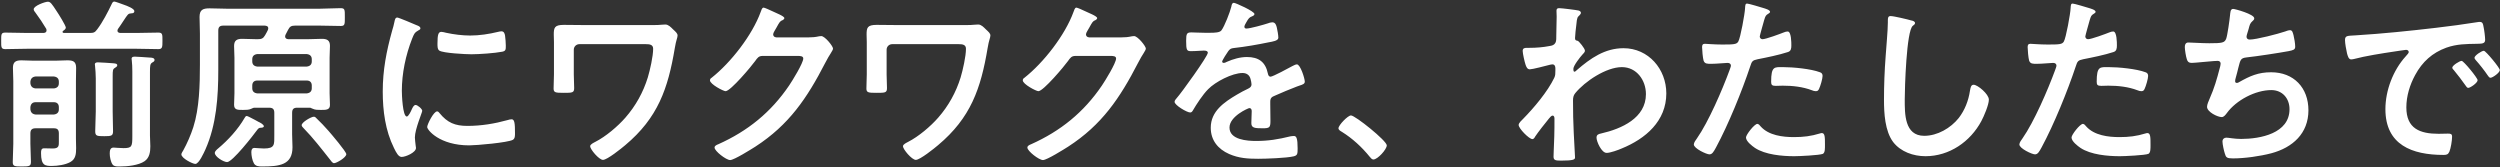 <svg width="1225" height="82" viewBox="0 0 1225 82" fill="none" xmlns="http://www.w3.org/2000/svg">
<rect x="0" y="0" width="1225" height="82" fill="#333333" stroke="none"/>
<path d="M64.84 66.64V34.96C64.84 32.98 64.75 31.09 64.57 29.56C64.57 29.29 64.48 29.02 64.48 28.84C64.48 27.76 65.47 27.76 66.19 27.76C67.27 27.76 71.95 28.12 73.39 28.21C74.11 28.21 75.73 28.3 75.73 29.38C75.73 30.1 75.1 30.37 74.47 30.73C73.57 31.36 73.48 32.17 73.48 35.41V66.37C73.48 67.99 73.66 69.88 73.66 71.68C73.66 74.38 73.3 77.26 70.87 78.97C67.9 81.04 62.32 81.58 58.72 81.58C57.55 81.58 56.02 81.67 55.21 80.68C54.22 79.33 53.77 76.81 53.77 75.28C53.77 73.84 53.95 72.31 55.66 72.31C56.11 72.31 58.63 72.58 60.52 72.58C64.66 72.58 64.84 71.77 64.84 66.64ZM46.93 54.58V38.47C46.93 36.4 46.75 34.15 46.57 32.26C46.57 31.99 46.48 31.81 46.48 31.54C46.48 30.64 47.38 30.55 48.01 30.55C49.18 30.55 54.22 30.91 55.48 31C56.2 31.09 57.46 31.09 57.46 31.99C57.46 32.62 56.74 32.98 56.2 33.34C55.3 33.88 55.21 34.51 55.21 37.48V54.58C55.21 57.82 55.39 61.06 55.39 64.3C55.39 66.55 54.58 66.73 51.16 66.73C47.47 66.73 46.66 66.64 46.66 64.3C46.66 61.06 46.93 57.82 46.93 54.58ZM31 15.07C30.64 15.34 30.64 15.61 30.64 15.7C30.64 15.79 30.73 16.06 31.27 16.15H43.87C45.85 16.15 46.48 15.97 47.65 14.35C50.26 10.93 52.87 5.89 54.76 1.93C55.03 1.39 55.3 0.76 56.02 0.76C56.56 0.76 59.8 2.02 60.61 2.29C62.5 2.92 65.83 4.27 65.83 5.44C65.83 6.52 64.75 6.52 64.48 6.52C63.67 6.61 63.13 6.61 62.59 7.24C61.87 7.96 59.53 11.83 57.82 14.17C57.64 14.53 57.55 14.71 57.55 15.07C57.55 15.88 58.27 16.06 58.9 16.15H66.73C70.33 16.15 73.93 15.97 77.62 15.97C79.69 15.97 79.6 16.96 79.6 20.02C79.6 22.99 79.6 24.07 77.62 24.07C73.93 24.07 70.33 23.89 66.73 23.89H13.45C9.85 23.89 6.16 24.07 2.56 24.07C0.49 24.07 0.58 22.99 0.58 20.02C0.58 16.96 0.49 15.97 2.56 15.97C6.16 15.97 9.85 16.15 13.45 16.15H21.37C22.18 16.06 22.81 15.79 22.81 14.89C22.81 14.53 22.72 14.35 22.63 14.08C21.01 11.38 19.3 8.77 17.41 6.25C17.05 5.8 16.51 5.17 16.51 4.54C16.51 2.83 22.09 0.85 23.44 0.85C24.7 0.85 25.33 1.75 27.85 5.62C28.66 6.79 32.26 12.55 32.26 13.54C32.26 14.17 31.45 14.8 31 15.07ZM26.41 50.08H17.41C15.88 50.08 15.07 50.98 14.89 52.51V53.59C15.07 55.12 15.88 55.93 17.41 56.11H26.41C27.94 55.93 28.84 55.12 28.84 53.59V52.51C28.84 50.98 27.94 50.08 26.41 50.08ZM17.41 43.33H26.41C27.94 43.15 28.84 42.34 28.84 40.81V40C28.84 38.47 27.94 37.66 26.41 37.48H17.41C15.88 37.66 15.07 38.47 14.89 40V40.81C15.07 42.34 15.88 43.15 17.41 43.33ZM26.41 62.86H17.41C15.7 62.86 14.89 63.58 14.89 65.38V70.42C14.89 73.39 15.16 76.27 15.16 79.24C15.16 81.4 14.44 81.58 10.75 81.58C7.15 81.58 6.25 81.49 6.25 79.42C6.25 76.45 6.52 73.48 6.52 70.42V39.82C6.52 37.66 6.34 35.5 6.34 33.25C6.34 30.37 7.69 29.56 10.48 29.56C12.46 29.56 14.53 29.74 16.51 29.74H27.04C29.02 29.74 31 29.56 32.98 29.56C35.77 29.56 37.3 30.1 37.3 33.25C37.3 35.41 37.21 37.57 37.21 39.73V67.9C37.21 69.43 37.3 71.05 37.3 72.58C37.3 75.28 37.12 77.98 34.42 79.42C31.99 80.77 28.21 81.31 25.42 81.31C22.18 81.31 20.11 81.22 20.11 75.01C20.11 73.48 20.29 72.67 21.64 72.67C23.08 72.67 24.43 72.76 25.87 72.76C29.02 72.76 28.84 71.23 28.84 69.16V65.38C28.84 63.58 28.12 62.86 26.41 62.86ZM169.69 75.55C169.69 77.17 164.92 79.96 163.66 79.96C162.94 79.96 162.13 78.79 161.68 78.16C157.54 72.94 153.4 67.54 148.72 62.77C148.36 62.41 147.82 61.87 147.82 61.33C147.82 59.89 152.5 57.19 153.76 57.19C154.3 57.19 154.66 57.46 155.02 57.91C157.09 59.89 159.07 61.96 160.96 64.12C162.22 65.56 169.69 74.29 169.69 75.55ZM124.87 58.72C125.68 59.17 126.31 59.53 126.67 59.71C127.3 59.98 129.28 60.97 129.28 61.87C129.28 62.5 128.29 62.59 127.84 62.59C126.85 62.59 126.49 63.04 125.95 63.76C124.06 66.37 113.89 79.42 111.28 79.42C109.57 79.42 105.25 76.81 105.25 74.92C105.25 74.11 106.33 73.21 106.87 72.76C111.82 68.62 116.59 63.4 119.83 57.82C120.1 57.37 120.37 56.83 120.91 56.83C121.36 56.83 123.25 57.91 124.87 58.72ZM150.34 39.46H126.04C124.51 39.46 123.61 40.36 123.61 41.89V43.24C123.61 44.77 124.51 45.58 126.04 45.76H150.34C151.87 45.58 152.77 44.77 152.77 43.24V41.89C152.77 40.36 151.87 39.46 150.34 39.46ZM126.04 32.62H150.34C151.87 32.44 152.77 31.63 152.77 30.1V29.02C152.77 27.49 151.87 26.68 150.34 26.5H126.04C124.51 26.68 123.61 27.49 123.61 29.02V30.1C123.61 31.63 124.51 32.44 126.04 32.62ZM134.41 66.1V55.3C134.41 53.5 133.69 52.78 131.89 52.78H124.42C124.06 52.87 123.43 53.14 123.07 53.32C121.99 53.86 120.37 53.86 119.11 53.86C116.59 53.86 114.7 53.95 114.7 51.34C114.7 50.62 114.88 46.75 114.88 45.67V28.3C114.88 26.32 114.7 24.43 114.7 22.54C114.7 19.75 116.14 19.03 118.66 19.03C120.91 19.03 123.25 19.21 125.59 19.21H126.31C128.11 19.21 129.01 18.85 129.91 17.23C130.45 16.42 130.81 15.52 131.26 14.71C131.35 14.44 131.44 14.17 131.44 13.9C131.44 12.82 130.63 12.64 129.73 12.55H109.39C107.68 12.55 106.96 13.27 106.96 14.98V34.24C106.96 47.38 106.06 61.06 100.66 73.21C99.94 74.74 97.51 80.32 95.71 80.32C94.36 80.32 88.87 77.53 88.87 75.64C88.87 75.1 89.5 74.2 89.77 73.75C91.75 70.15 93.46 66.19 94.72 62.32C97.69 53.05 97.96 41.44 97.96 31.63V16.42C97.96 13.72 97.78 11.02 97.78 8.32C97.78 4.81 99.4 4.09 102.64 4.09C105.43 4.09 108.31 4.27 111.1 4.27H156.73C160.06 4.27 163.48 4 166.9 4C169.06 4 168.97 4.81 168.97 8.41C168.97 11.74 169.06 12.73 166.99 12.73C163.57 12.73 160.15 12.55 156.73 12.55H144.58C142.78 12.55 141.97 13 141.16 14.62C140.71 15.43 140.35 16.24 139.9 17.05C139.81 17.32 139.72 17.59 139.72 17.86C139.72 18.85 140.44 19.12 141.25 19.21H150.88C153.22 19.21 155.47 19.03 157.72 19.03C160.24 19.03 161.68 19.75 161.68 22.45C161.68 24.43 161.5 26.32 161.5 28.3V45.67C161.5 47.65 161.68 49.63 161.68 51.43C161.68 53.95 159.61 53.86 157.18 53.86C155.92 53.86 154.39 53.86 153.31 53.32C152.95 53.23 152.32 52.87 152.05 52.78H145.57C143.86 52.78 143.14 53.5 143.14 55.3V65.74C143.14 67.9 143.32 69.97 143.32 72.13C143.32 80.77 137.11 81.58 128.38 81.58C126.85 81.58 125.23 81.49 124.42 80.05C123.61 78.61 123.16 76.18 123.16 74.56C123.16 73.48 123.43 72.49 124.69 72.49C125.77 72.49 127.57 72.76 129.28 72.76C134.77 72.76 134.41 70.87 134.41 66.1ZM214.184 54.58C214.724 54.58 215.084 55.03 215.354 55.39C219.224 60.16 223.004 61.69 229.034 61.69C235.784 61.69 242.354 60.61 248.834 58.81C249.284 58.63 250.184 58.45 250.724 58.45C252.164 58.45 252.344 60.61 252.344 65.2C252.344 66.28 252.434 67.9 251.264 68.53C248.744 69.88 233.534 71.23 229.934 71.23C215.354 71.23 209.324 63.67 209.324 62.23C209.324 60.97 212.474 54.58 214.184 54.58ZM216.254 15.61C216.884 15.61 217.874 15.88 218.594 16.06C222.284 16.87 226.604 17.41 230.384 17.41C234.884 17.41 239.654 16.69 244.064 15.61C244.514 15.52 245.144 15.34 245.684 15.34C246.944 15.34 247.304 16.42 247.484 17.5C247.664 19.12 247.844 20.74 247.844 22.36C247.844 24.25 247.844 24.97 246.134 25.33C242.534 26.05 234.794 26.59 231.014 26.59C228.224 26.59 217.154 26.05 215.264 24.79C214.274 24.16 214.364 22.27 214.364 21.28C214.364 16.96 214.814 15.61 216.254 15.61ZM194.654 8.59C195.374 8.59 202.934 11.83 204.194 12.37C204.914 12.64 205.994 13 205.994 13.9C205.994 14.44 205.634 14.53 204.734 15.07C203.204 15.88 202.844 16.69 201.944 18.94C198.794 26.95 196.904 35.95 196.904 44.5C196.904 46.21 197.264 57.1 199.334 57.1C200.144 57.1 201.404 54.49 201.764 53.59C202.304 52.42 202.844 51.43 203.654 51.43C204.554 51.43 206.894 53.32 206.894 54.31C206.894 55.12 203.294 63.31 203.294 67.36C203.294 68.26 203.564 70.33 203.654 71.14C203.744 71.59 203.834 72.13 203.834 72.49C203.834 74.74 198.704 76.9 196.814 76.9C195.284 76.9 194.204 74.92 193.034 72.49C188.804 63.94 187.544 54.31 187.544 44.86C187.544 34.33 189.344 25.15 192.134 15.07C192.584 13.54 193.034 12.1 193.304 10.57C193.484 9.76 193.664 8.59 194.654 8.59ZM286.11 12.28H319.5C321.3 12.28 323.19 12.28 324.36 12.1C324.9 12.1 325.53 12.01 326.07 12.01C327.51 12.01 328.77 13.36 329.76 14.35C331.11 15.61 332.01 16.33 332.01 17.41C332.01 18.49 331.29 19.57 330.66 23.53C327.33 43.42 322.38 57.73 306.36 71.14C304.56 72.67 297.54 78.34 295.47 78.34C293.49 78.34 289.17 73.12 289.17 71.68C289.17 70.69 290.88 69.97 291.69 69.52C296.82 66.91 302.67 61.96 306.45 57.64C311.49 51.88 315.18 45.22 317.43 37.93C318.51 34.33 320.04 27.58 320.04 23.89C320.04 21.82 318.24 21.64 316.53 21.64H283.86C282.42 21.64 281.16 22.81 281.16 24.34V36.49C281.16 38.65 281.34 40.9 281.34 43.15C281.34 45.49 280.44 45.49 276.03 45.49C272.07 45.49 271.26 45.31 271.26 43.33C271.26 40.99 271.44 38.74 271.44 36.4V20.65C271.44 19.39 271.35 18.22 271.35 16.96C271.35 13.54 271.71 12.19 276.3 12.19C279.63 12.19 282.87 12.28 286.11 12.28ZM380.372 18.31H396.392C398.012 18.31 399.362 18.22 401.432 17.77C401.702 17.77 402.062 17.68 402.422 17.68C404.222 17.68 408.182 22.63 408.182 23.8C408.182 24.25 407.822 24.88 407.102 26.05C406.382 27.13 405.482 28.66 404.312 30.91C395.492 48.01 386.672 61.15 370.112 71.86C368.132 73.12 359.672 78.43 357.782 78.43C355.802 78.43 350.132 74.02 350.132 72.31C350.132 71.41 351.212 70.96 351.932 70.69C366.422 64.21 377.762 55.03 386.672 41.89C388.202 39.64 393.602 30.91 393.602 28.66C393.602 27.49 392.162 27.4 390.902 27.4H373.802C371.732 27.4 371.192 28.3 370.022 29.92C368.312 32.35 357.962 44.68 355.532 44.68C354.452 44.68 347.882 41.26 347.882 39.37C347.882 38.74 348.242 38.38 348.692 38.11C358.142 30.64 368.582 17.23 372.722 5.89C373.082 4.99 373.352 3.73 374.162 3.73C374.612 3.73 377.042 4.81 378.932 5.71C379.742 6.16 384.332 7.87 384.332 8.86C384.332 9.31 383.882 9.67 383.522 9.85C382.262 10.3 381.992 10.75 380.462 13.54C380.102 14.26 378.842 16.06 378.842 16.78C378.842 17.77 379.472 18.22 380.372 18.31ZM439.391 12.28H472.781C474.581 12.28 476.471 12.28 477.641 12.1C478.181 12.1 478.811 12.01 479.351 12.01C480.791 12.01 482.051 13.36 483.041 14.35C484.391 15.61 485.291 16.33 485.291 17.41C485.291 18.49 484.571 19.57 483.941 23.53C480.611 43.42 475.661 57.73 459.641 71.14C457.841 72.67 450.821 78.34 448.751 78.34C446.771 78.34 442.451 73.12 442.451 71.68C442.451 70.69 444.161 69.97 444.971 69.52C450.101 66.91 455.951 61.96 459.731 57.64C464.771 51.88 468.461 45.22 470.711 37.93C471.791 34.33 473.321 27.58 473.321 23.89C473.321 21.82 471.521 21.64 469.811 21.64H437.141C435.701 21.64 434.441 22.81 434.441 24.34V36.49C434.441 38.65 434.621 40.9 434.621 43.15C434.621 45.49 433.721 45.49 429.311 45.49C425.351 45.49 424.541 45.31 424.541 43.33C424.541 40.99 424.721 38.74 424.721 36.4V20.65C424.721 19.39 424.631 18.22 424.631 16.96C424.631 13.54 424.991 12.19 429.581 12.19C432.911 12.19 436.151 12.28 439.391 12.28ZM533.653 18.31H549.673C551.293 18.31 552.643 18.22 554.713 17.77C554.983 17.77 555.343 17.68 555.703 17.68C557.503 17.68 561.463 22.63 561.463 23.8C561.463 24.25 561.103 24.88 560.383 26.05C559.663 27.13 558.763 28.66 557.593 30.91C548.773 48.01 539.953 61.15 523.393 71.86C521.413 73.12 512.953 78.43 511.063 78.43C509.083 78.43 503.413 74.02 503.413 72.31C503.413 71.41 504.493 70.96 505.213 70.69C519.703 64.21 531.043 55.03 539.953 41.89C541.483 39.64 546.883 30.91 546.883 28.66C546.883 27.49 545.443 27.4 544.183 27.4H527.083C525.013 27.4 524.473 28.3 523.303 29.92C521.593 32.35 511.243 44.68 508.813 44.68C507.733 44.68 501.163 41.26 501.163 39.37C501.163 38.74 501.523 38.38 501.973 38.11C511.423 30.64 521.863 17.23 526.003 5.89C526.363 4.99 526.633 3.73 527.443 3.73C527.893 3.73 530.323 4.81 532.213 5.71C533.023 6.16 537.613 7.87 537.613 8.86C537.613 9.31 537.163 9.67 536.803 9.85C535.543 10.3 535.273 10.75 533.743 13.54C533.383 14.26 532.123 16.06 532.123 16.78C532.123 17.77 532.753 18.22 533.653 18.31ZM604.609 1.39C605.419 1.39 614.689 5.53 614.689 6.88C614.689 7.42 614.059 7.78 613.609 7.96C612.169 8.5 611.809 8.95 610.639 11.02C610.369 11.47 609.739 12.55 609.739 13.09C609.739 13.72 610.189 13.99 610.729 13.99C612.529 13.99 619.279 12.1 621.169 11.47C621.799 11.2 622.789 10.93 623.419 10.93C624.949 10.93 625.399 12.37 625.669 13.63C625.939 14.8 626.389 17.23 626.389 18.49C626.389 20.02 623.509 20.38 621.619 20.74C615.949 21.91 610.279 22.9 604.609 23.53C603.169 23.71 602.809 23.89 601.909 24.97C601.369 25.69 598.849 29.56 598.849 30.19C598.849 30.55 599.209 30.82 599.569 30.82C600.109 30.82 600.739 30.55 601.189 30.28C604.249 28.93 607.669 27.94 610.999 27.94C616.759 27.94 620.089 30.37 621.259 36.04C621.439 36.85 621.709 37.57 622.609 37.57C623.689 37.57 631.699 33.25 633.139 32.44C633.769 32.17 634.759 31.54 635.479 31.54C637.189 31.54 639.349 38.47 639.349 40C639.349 41.08 638.359 41.44 636.649 41.98C636.289 42.16 635.839 42.25 635.389 42.43C631.789 43.78 628.279 45.31 624.769 46.84C623.149 47.47 622.429 48.01 622.429 49.81V50.98C622.429 53.77 622.519 56.47 622.519 59.26C622.519 62.5 622.069 62.86 618.649 62.86C614.779 62.86 613.159 62.68 613.159 60.34C613.159 58.36 613.339 56.38 613.339 54.49C613.339 53.68 613.069 52.96 612.169 52.96C611.719 52.96 602.449 56.92 602.449 62.5C602.449 68.53 611.179 69.07 615.499 69.07C621.529 69.07 626.389 68.26 632.239 66.82C632.779 66.73 633.409 66.64 634.039 66.64C635.209 66.64 635.839 67.63 635.839 72.76C635.839 75.46 635.749 76.18 633.769 76.63C630.349 77.44 620.359 77.8 616.489 77.8C611.359 77.8 607.039 77.53 602.269 75.46C596.779 73.03 593.269 68.71 593.269 62.59C593.269 54.49 599.839 50.08 606.049 46.39C607.849 45.31 609.739 44.32 611.629 43.42C612.529 42.97 613.249 42.43 613.249 41.35C613.249 40.72 612.979 39.46 612.799 38.83C612.349 36.85 610.909 35.77 608.839 35.77C603.799 35.77 595.519 40.09 592.009 43.69C589.399 46.3 586.339 50.98 584.449 54.22C584.179 54.67 583.819 55.12 583.189 55.12C581.569 55.12 575.539 51.52 575.539 49.9C575.539 49.18 576.259 48.46 576.709 47.92C578.779 45.67 591.829 27.58 591.829 25.87C591.829 25.06 591.109 24.79 589.849 24.79C588.409 24.79 586.339 25.06 583.549 25.06C581.569 25.06 581.209 24.61 581.209 20.02C581.209 16.42 581.569 15.88 583.819 15.88C585.349 15.88 587.689 16.06 590.299 16.06H592.909C595.249 16.06 597.679 15.97 598.489 14.89C600.019 12.91 602.719 5.89 603.349 3.28C603.529 2.29 603.709 1.39 604.609 1.39ZM655.853 62.86C655.853 61.33 660.443 56.56 661.973 56.56C664.043 56.56 679.523 68.98 679.523 71.23C679.523 73.21 675.023 78.16 672.953 78.16C672.233 78.16 671.603 77.35 671.153 76.81C667.283 72.04 662.693 67.81 657.473 64.57C656.843 64.21 655.853 63.67 655.853 62.86ZM764.025 4C765.285 4 772.485 4.9 773.565 5.17C774.105 5.35 774.645 5.71 774.645 6.25C774.645 6.7 774.375 7.06 774.015 7.42C772.935 8.5 772.755 8.41 772.395 12.19C772.215 13.45 771.765 17.59 771.765 18.67C771.765 19.66 772.125 19.84 773.115 20.02C773.655 20.2 776.625 23.71 776.625 24.88C776.625 25.6 775.815 26.23 775.365 26.77C774.285 27.94 770.955 32.17 770.955 33.7C770.955 34.6 771.045 35.14 771.495 35.14C771.855 35.14 772.395 34.6 772.665 34.33C779.325 28.57 786.345 23.62 795.525 23.62C807.765 23.62 816.495 33.88 816.495 45.76C816.495 59.35 806.325 67.99 794.625 72.76C793.005 73.48 789.045 74.92 787.245 74.92C784.725 74.92 782.295 69.34 782.295 67.45C782.295 65.92 783.375 65.65 784.635 65.38C794.445 63.13 806.505 57.91 806.505 46.12C806.505 39.37 802.005 32.89 794.715 32.89C787.065 32.89 776.625 39.82 771.855 45.67C770.955 46.75 770.775 47.92 770.775 49.27C770.775 54.58 770.865 59.89 771.135 65.11C771.225 67.63 771.765 76.18 771.765 77.17C771.765 78.16 770.955 78.7 765.015 78.7C762.405 78.7 761.235 78.61 761.235 76.81C761.235 76.09 761.325 74.38 761.325 73.93C761.415 71.14 761.595 67.27 761.595 66.82C761.685 63.94 761.685 60.97 761.685 58.09C761.685 57.46 761.505 56.65 760.785 56.65C760.065 56.65 759.435 57.64 758.985 58.09C757.275 60.16 753.585 64.84 752.235 66.91C751.965 67.45 751.515 68.17 750.885 68.17C749.265 68.17 744.135 62.95 744.135 61.24C744.135 60.25 745.665 58.9 746.385 58.18C751.695 52.78 758.355 44.86 761.595 38.11C762.135 37.03 762.135 35.95 762.135 34.6V33.43C762.135 32.53 761.775 31.54 760.695 31.54C760.155 31.54 759.615 31.72 759.165 31.81C757.455 32.26 750.885 33.97 749.625 33.97C748.365 33.97 747.915 32.8 747.555 31.81C747.105 30.55 746.115 26.23 746.115 24.97C746.115 23.62 747.015 23.44 748.185 23.44H749.445C752.775 23.44 756.105 23.17 759.345 22.54C760.515 22.36 761.505 22.09 762.135 21.01C762.675 20.11 762.585 18.4 762.585 17.32C762.585 14.26 762.765 11.2 762.765 8.14C762.765 6.88 762.675 5.89 762.675 5.26C762.675 4.27 763.125 4 764.025 4ZM861.111 60.7C861.741 60.7 862.371 61.51 862.731 61.96C866.691 66.37 873.531 67.18 879.021 67.18C883.701 67.18 887.391 66.73 891.801 65.38C892.071 65.29 892.431 65.2 892.701 65.2C894.231 65.2 894.231 67.27 894.231 70.87C894.231 72.67 894.321 74.74 893.241 75.37C891.621 76.09 881.451 76.54 879.201 76.54C873.261 76.54 864.981 75.82 859.941 72.49C858.501 71.5 855.531 69.25 855.531 67.36C855.531 66.01 859.671 60.7 861.111 60.7ZM867.861 40.09C867.861 32.35 869.481 32.89 873.711 32.89C878.481 32.89 887.301 33.7 891.801 35.41C892.611 35.68 893.061 36.22 893.061 37.21C893.061 38.56 891.981 42.25 891.351 43.51C890.991 44.32 890.631 44.68 889.731 44.68C889.101 44.68 888.471 44.5 887.841 44.23C883.341 42.52 878.391 41.98 873.531 41.98C872.361 41.98 871.281 42.07 870.111 42.07C868.311 42.07 867.861 41.62 867.861 40.09ZM856.071 1.75C856.881 1.75 862.821 3.55 863.991 3.91C864.801 4.18 867.321 4.81 867.321 5.8C867.321 6.25 866.781 6.52 866.511 6.7C865.161 7.51 865.071 7.87 864.441 9.85C864.171 10.84 862.281 17.41 862.281 17.86C862.281 18.67 862.911 19.21 863.631 19.21C865.251 19.21 872.271 16.6 874.071 15.88C874.701 15.61 875.331 15.43 875.961 15.43C877.761 15.43 877.761 20.92 877.761 22.27C877.761 23.8 877.581 25.06 876.051 25.51C871.641 26.95 865.881 28.12 861.291 29.02C858.681 29.56 858.411 30.01 857.601 32.53C853.551 44.68 846.891 61.06 840.861 72.22C839.691 74.38 838.971 75.64 837.621 75.64C836.181 75.64 829.971 72.76 829.971 70.78C829.971 69.88 830.961 68.53 831.501 67.81C837.171 59.71 843.921 44.05 847.431 34.51C847.611 33.97 848.151 32.62 848.151 32.17C848.151 31.27 847.431 30.82 846.531 30.82C845.271 30.82 841.311 31.27 838.521 31.27C836.721 31.27 835.281 31.36 834.741 29.65C834.381 28.48 834.021 24.43 834.021 23.08C834.021 22.09 834.291 21.46 835.371 21.46C836.181 21.46 839.961 21.82 843.831 21.82C849.591 21.82 850.941 21.73 851.751 20.38C852.831 18.58 854.991 6.61 855.081 4C855.171 2.65 855.171 1.75 856.071 1.75ZM926.395 7.87C927.925 7.87 934.765 9.49 936.565 10.03C937.195 10.12 938.365 10.48 938.365 11.29C938.365 11.92 937.825 12.19 937.285 12.64C934.135 14.98 933.325 43.51 933.325 48.64C933.325 55.66 933.145 66.55 942.865 66.55C949.345 66.55 955.825 62.77 959.785 57.82C962.755 53.95 964.555 49.36 965.275 44.5C965.545 43.06 965.725 41.53 967.075 41.53C969.055 41.53 974.545 46.12 974.545 48.82C974.545 51.34 972.115 57.01 970.855 59.35C965.455 69.43 955.195 76.54 943.495 76.54C937.555 76.54 931.345 74.38 927.655 69.61C923.605 64.21 923.155 55.48 923.155 48.91C923.155 41.8 923.425 34.69 923.965 27.58C924.235 23.44 925.045 14.8 925.045 11.11V10.12C925.045 8.77 925.135 7.87 926.395 7.87ZM1020.63 60.7C1021.26 60.7 1021.89 61.51 1022.25 61.96C1026.21 66.37 1033.05 67.18 1038.54 67.18C1043.22 67.18 1046.91 66.73 1051.32 65.38C1051.59 65.29 1051.95 65.2 1052.22 65.2C1053.75 65.2 1053.75 67.27 1053.75 70.87C1053.75 72.67 1053.84 74.74 1052.76 75.37C1051.14 76.09 1040.97 76.54 1038.72 76.54C1032.78 76.54 1024.5 75.82 1019.46 72.49C1018.02 71.5 1015.05 69.25 1015.05 67.36C1015.05 66.01 1019.19 60.7 1020.63 60.7ZM1027.38 40.09C1027.38 32.35 1029 32.89 1033.23 32.89C1038 32.89 1046.82 33.7 1051.32 35.41C1052.13 35.68 1052.58 36.22 1052.58 37.21C1052.58 38.56 1051.5 42.25 1050.87 43.51C1050.51 44.32 1050.15 44.68 1049.25 44.68C1048.62 44.68 1047.99 44.5 1047.36 44.23C1042.86 42.52 1037.91 41.98 1033.05 41.98C1031.88 41.98 1030.8 42.07 1029.63 42.07C1027.83 42.07 1027.38 41.62 1027.38 40.09ZM1015.59 1.75C1016.4 1.75 1022.34 3.55 1023.51 3.91C1024.32 4.18 1026.84 4.81 1026.84 5.8C1026.84 6.25 1026.3 6.52 1026.03 6.7C1024.68 7.51 1024.59 7.87 1023.96 9.85C1023.69 10.84 1021.8 17.41 1021.8 17.86C1021.8 18.67 1022.43 19.21 1023.15 19.21C1024.77 19.21 1031.79 16.6 1033.59 15.88C1034.22 15.61 1034.85 15.43 1035.48 15.43C1037.28 15.43 1037.28 20.92 1037.28 22.27C1037.28 23.8 1037.1 25.06 1035.57 25.51C1031.16 26.95 1025.4 28.12 1020.81 29.02C1018.2 29.56 1017.93 30.01 1017.12 32.53C1013.07 44.68 1006.41 61.06 1000.38 72.22C999.213 74.38 998.493 75.64 997.143 75.64C995.703 75.64 989.493 72.76 989.493 70.78C989.493 69.88 990.483 68.53 991.023 67.81C996.693 59.71 1003.44 44.05 1006.95 34.51C1007.13 33.97 1007.67 32.62 1007.67 32.17C1007.67 31.27 1006.95 30.82 1006.05 30.82C1004.79 30.82 1000.83 31.27 998.043 31.27C996.243 31.27 994.803 31.36 994.263 29.65C993.903 28.48 993.543 24.43 993.543 23.08C993.543 22.09 993.813 21.46 994.893 21.46C995.703 21.46 999.483 21.82 1003.35 21.82C1009.11 21.82 1010.46 21.73 1011.27 20.38C1012.35 18.58 1014.51 6.61 1014.6 4C1014.69 2.65 1014.69 1.75 1015.59 1.75ZM1094.23 4.36C1095.13 4.36 1104.58 6.97 1104.58 8.95C1104.58 9.58 1104.22 9.94 1103.77 10.3C1102.51 11.38 1102.33 12.28 1101.88 13.99C1101.7 14.53 1101.61 15.07 1101.34 15.79C1101.16 16.42 1100.8 17.41 1100.8 18.04C1100.8 18.76 1101.34 19.39 1102.33 19.39C1105.57 19.39 1116.28 16.6 1119.7 15.43C1120.33 15.16 1121.41 14.8 1122.13 14.8C1123.3 14.8 1123.48 16.06 1123.84 17.32C1124.2 18.76 1124.65 21.37 1124.65 22.9C1124.65 24.34 1123.66 24.61 1121.41 25.06C1116.55 25.96 1105.93 27.58 1100.89 28.12C1097.92 28.48 1097.83 29.11 1096.75 33.34C1096.48 34.6 1096.03 36.22 1095.49 38.2C1095.31 38.65 1095.22 39.37 1095.22 39.82C1095.22 40.36 1095.49 40.63 1096.12 40.63C1096.48 40.63 1096.84 40.45 1097.11 40.27C1102.51 37.21 1106.56 35.41 1112.86 35.41C1123.93 35.41 1131.13 42.97 1131.13 54.04C1131.13 65.38 1123.39 72.31 1112.95 75.1C1107.46 76.54 1099.9 77.62 1094.14 77.62C1091.17 77.62 1090.72 77.17 1090.18 75.28C1089.73 73.93 1089.01 70.69 1089.01 69.34C1089.01 68.17 1089.82 67.45 1090.9 67.45C1092.07 67.45 1094.77 68.08 1098.19 68.08C1107.55 68.08 1121.86 65.38 1121.86 53.5C1121.86 48.19 1118.35 44.14 1112.95 44.14C1105.12 44.14 1095.76 49.09 1091.17 55.39C1090.54 56.2 1089.73 57.37 1088.65 57.37C1086.58 57.37 1081.45 54.85 1081.45 52.33C1081.45 51.16 1082.26 49.45 1082.71 48.37C1085.05 43.06 1086.22 38.92 1087.66 33.43C1087.84 32.8 1088.11 31.81 1088.11 31.18C1088.11 30.28 1087.48 29.83 1086.67 29.83C1086.13 29.83 1085.32 29.92 1084.78 29.92C1082.71 30.01 1075.69 30.82 1073.89 30.82C1072.54 30.82 1071.91 30.28 1071.55 29.02C1071.1 27.76 1070.56 24.34 1070.56 23.08C1070.56 20.74 1072 20.83 1072.45 20.83C1073.71 20.83 1079.02 21.19 1082.62 21.19C1089.01 21.19 1090 20.92 1090.81 19.03C1091.44 17.41 1092.52 9.67 1092.7 7.6C1092.88 6.34 1092.79 4.36 1094.23 4.36ZM1149.05 19.66C1149.05 17.32 1150.31 17.59 1154.27 17.32C1167.41 16.51 1180.55 15.16 1193.6 13.63C1200.44 12.82 1207.28 11.92 1214.03 10.84C1214.39 10.75 1214.84 10.75 1215.2 10.75C1216.55 10.75 1216.73 11.92 1216.91 13C1217.27 14.53 1217.72 18.04 1217.72 19.57C1217.72 21.55 1215.83 21.37 1213.67 21.46C1208.45 21.55 1203.86 21.55 1198.73 23.35C1191.8 25.87 1186.94 30.28 1183.43 36.76C1180.82 41.53 1179.11 47.11 1179.11 52.6C1179.11 63.04 1185.77 65.56 1194.95 65.56C1196.48 65.56 1198.46 65.47 1199.45 65.47C1200.8 65.47 1201.52 65.56 1201.52 67C1201.52 68.8 1200.89 72.76 1200.17 74.38C1199.54 75.73 1198.82 75.91 1197.29 75.91C1181.99 75.91 1168.85 71.05 1168.85 53.5C1168.85 44.32 1172.63 34.42 1178.75 27.67C1179.74 26.59 1180.28 25.96 1180.28 25.51C1180.28 24.7 1179.56 24.43 1178.93 24.43C1178.3 24.43 1174.16 25.15 1173.26 25.24C1167.23 26.14 1159.13 27.4 1153.37 28.93C1152.92 29.02 1152.47 29.11 1152.02 29.11C1150.76 29.11 1150.31 27.13 1150.04 26.14C1149.68 24.61 1149.05 21.19 1149.05 19.66ZM1217.09 24.88C1217.99 24.88 1224.92 33.25 1224.92 34.33C1224.92 35.59 1221.41 38.11 1220.33 38.11C1219.7 38.11 1219.34 37.39 1218.98 36.94C1217.54 34.78 1214.93 31.45 1213.13 29.47C1212.86 29.2 1212.5 28.66 1212.5 28.3C1212.5 27.22 1216.01 24.88 1217.09 24.88ZM1206.2 29.83C1207.19 29.83 1214.03 38.2 1214.03 39.28C1214.03 40.63 1210.43 43.06 1209.44 43.06C1208.81 43.06 1208.54 42.43 1208.18 41.98C1206.38 39.37 1204.4 36.85 1202.42 34.42C1202.15 34.15 1201.61 33.61 1201.61 33.16C1201.61 32.08 1205.21 29.83 1206.2 29.83Z" fill="white"/>
</svg>
